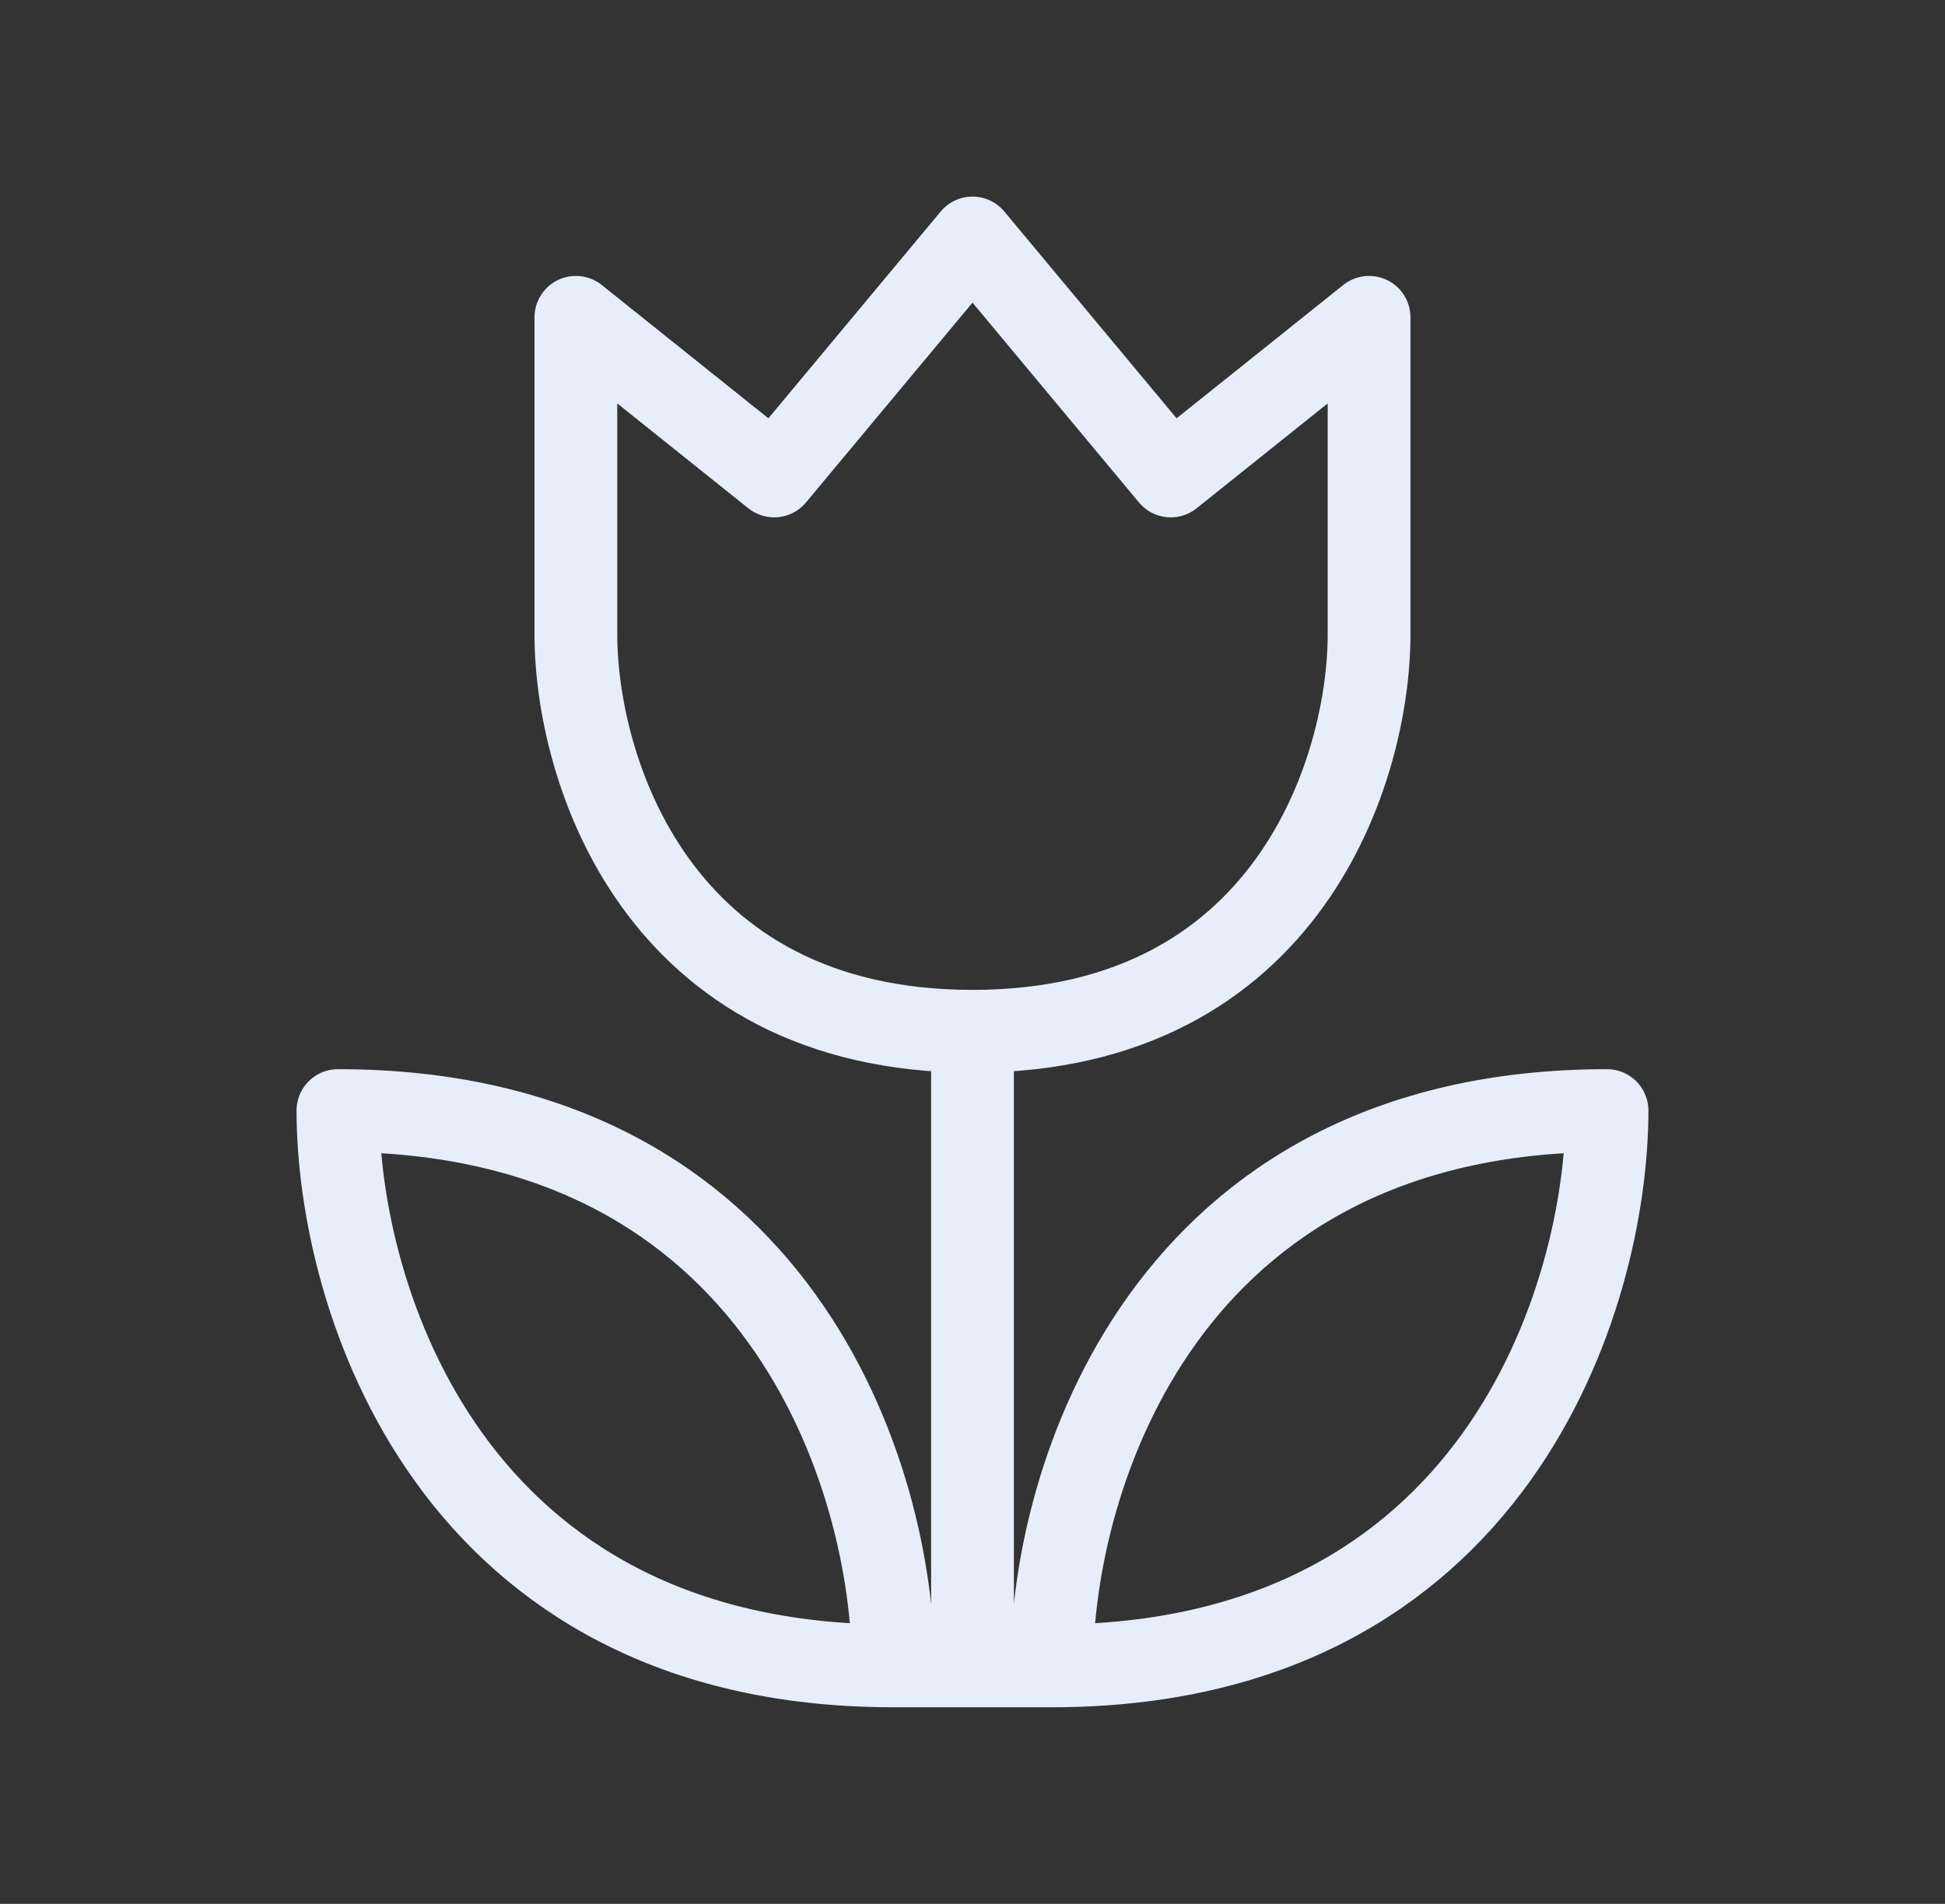 <svg width="47" height="46" viewBox="0 0 47 46" fill="none" xmlns="http://www.w3.org/2000/svg">
<rect x="0" y="0" width="47" height="46" fill="#333333" stroke="none"/>
<path d="M23.5 24.917C15.833 24.917 13.916 18.528 13.916 15.333V7.667L18.708 11.5L23.5 5.75L28.291 11.5L33.083 7.667V15.333C33.083 18.528 31.166 24.917 23.5 24.917ZM23.5 24.917V40.25M23.5 40.25H25.416M23.5 40.25H21.583M25.416 40.25C36.15 40.25 38.833 31.305 38.833 26.833C28.1 26.833 25.416 35.778 25.416 40.25ZM21.583 40.25C10.85 40.25 8.166 31.305 8.166 26.833C18.9 26.833 21.583 35.778 21.583 40.25Z" stroke="#E7EEF9" stroke-width="2" stroke-linecap="round" stroke-linejoin="round"/>
</svg>
